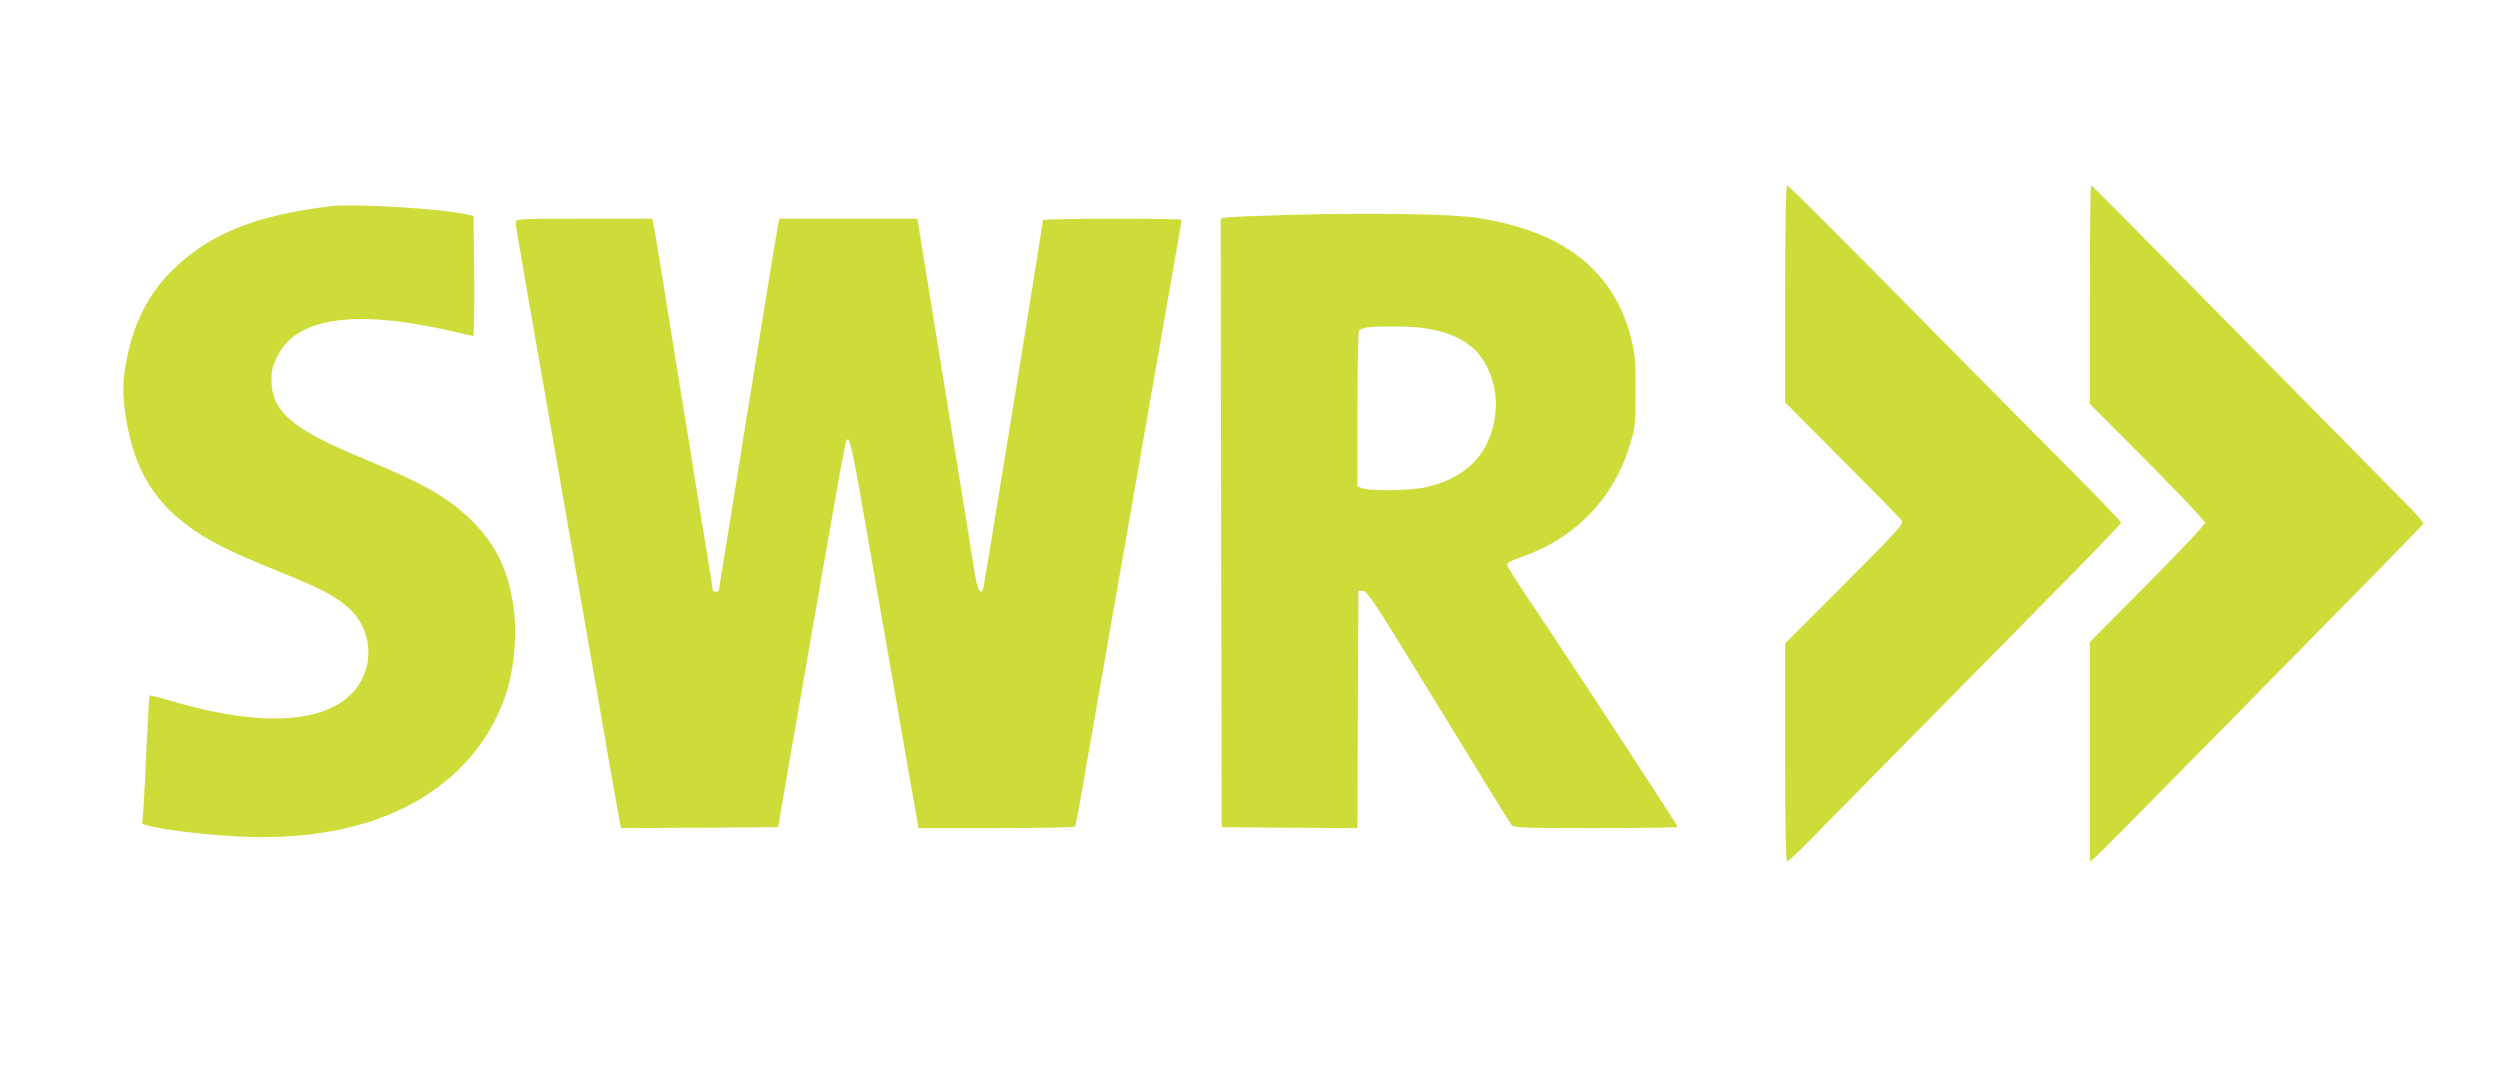 <?xml version="1.0" standalone="no"?>
<!DOCTYPE svg PUBLIC "-//W3C//DTD SVG 20010904//EN"
 "http://www.w3.org/TR/2001/REC-SVG-20010904/DTD/svg10.dtd">
<svg version="1.0" xmlns="http://www.w3.org/2000/svg"
 width="1280pt" height="557pt" viewBox="0 0 1280 557"
 preserveAspectRatio="xMidYMid meet">
<g transform="translate(0,557) scale(0.1,-0.1)"
fill="#cddc39" stroke="none">
<path d="M9140 4065 l0 -555 291 -293 c160 -160 297 -300 305 -311 12 -18 -11
-44 -291 -325 l-305 -305 0 -558 c0 -385 3 -558 11 -558 5 0 54 45 107 99 53
55 307 312 564 573 257 260 595 603 752 763 157 159 286 294 286 299 0 5 -112
123 -249 260 -137 138 -352 355 -478 482 -753 763 -974 984 -983 984 -6 0 -10
-199 -10 -555z"/>
<path d="M10700 4061 l0 -559 295 -296 c162 -164 295 -304 295 -313 0 -9 -133
-150 -295 -313 l-295 -297 0 -562 0 -562 23 18 c20 16 143 140 723 729 782
795 959 976 962 984 2 5 -50 63 -115 128 -65 65 -345 349 -623 631 -902 915
-957 971 -964 971 -3 0 -6 -251 -6 -559z"/>
<path d="M1690 4514 c-378 -46 -611 -139 -798 -318 -124 -119 -204 -269 -241
-455 -26 -130 -26 -198 -1 -341 55 -301 198 -484 497 -634 48 -24 174 -79 278
-121 214 -86 289 -125 357 -185 103 -90 134 -239 74 -362 -110 -229 -476 -270
-999 -111 -48 14 -89 24 -91 22 -2 -2 -9 -116 -15 -254 -6 -137 -14 -285 -17
-327 l-6 -77 39 -10 c72 -19 248 -41 421 -52 346 -22 646 28 887 148 270 135
458 359 530 629 29 108 40 263 27 373 -23 196 -85 331 -208 457 -119 121 -249
196 -559 324 -371 153 -475 242 -475 407 0 50 6 73 33 124 103 200 412 238
927 115 36 -9 68 -16 73 -16 4 0 6 138 5 307 l-3 307 -30 7 c-121 30 -581 58
-705 43z"/>
<path d="M6607 4470 c-170 -5 -320 -11 -333 -14 l-24 -6 2 -1558 3 -1557 347
-3 348 -2 2 607 3 608 24 0 c21 0 69 -73 385 -591 199 -325 367 -599 375 -608
12 -14 56 -16 432 -16 231 0 419 3 419 6 0 8 -584 900 -738 1128 -74 109 -135
205 -136 213 -1 11 21 23 66 38 282 97 478 298 564 580 26 83 28 103 28 270 1
155 -3 193 -22 270 -88 350 -347 553 -792 620 -133 20 -537 26 -953 15z m692
-581 c146 -23 244 -79 299 -169 77 -129 81 -288 11 -429 -53 -106 -162 -182
-306 -215 -80 -18 -286 -22 -327 -6 l-26 10 0 392 c0 216 4 398 8 405 4 6 21
13 37 16 60 8 242 7 304 -4z"/>
<path d="M2640 4432 c0 -20 39 -243 350 -2022 38 -217 94 -539 124 -715 31
-176 58 -330 61 -343 l5 -22 402 2 402 3 62 360 c69 399 207 1187 253 1449 17
92 33 171 36 174 15 16 29 -45 94 -418 104 -596 206 -1184 236 -1355 15 -82
29 -165 32 -183 l6 -32 398 0 c219 0 400 4 403 8 3 5 14 60 25 123 11 63 51
294 90 514 38 220 104 596 146 835 42 239 108 615 146 835 130 744 139 794
139 800 0 3 -160 5 -355 5 -195 0 -355 -3 -355 -7 0 -16 -296 -1843 -305
-1881 -10 -44 -30 -16 -42 59 -6 41 -55 342 -108 669 -107 659 -133 820 -166
1023 l-22 137 -353 0 -354 0 -5 -22 c-3 -13 -30 -178 -61 -368 -31 -190 -64
-397 -74 -460 -10 -63 -30 -185 -44 -270 -13 -85 -47 -296 -75 -468 -28 -172
-51 -315 -51 -317 0 -3 -7 -5 -15 -5 -8 0 -15 3 -15 6 0 3 -34 216 -76 472
-41 257 -86 535 -100 617 -68 425 -124 772 -129 793 l-5 22 -350 0 c-330 0
-350 -1 -350 -18z"/>
</g>
</svg>
